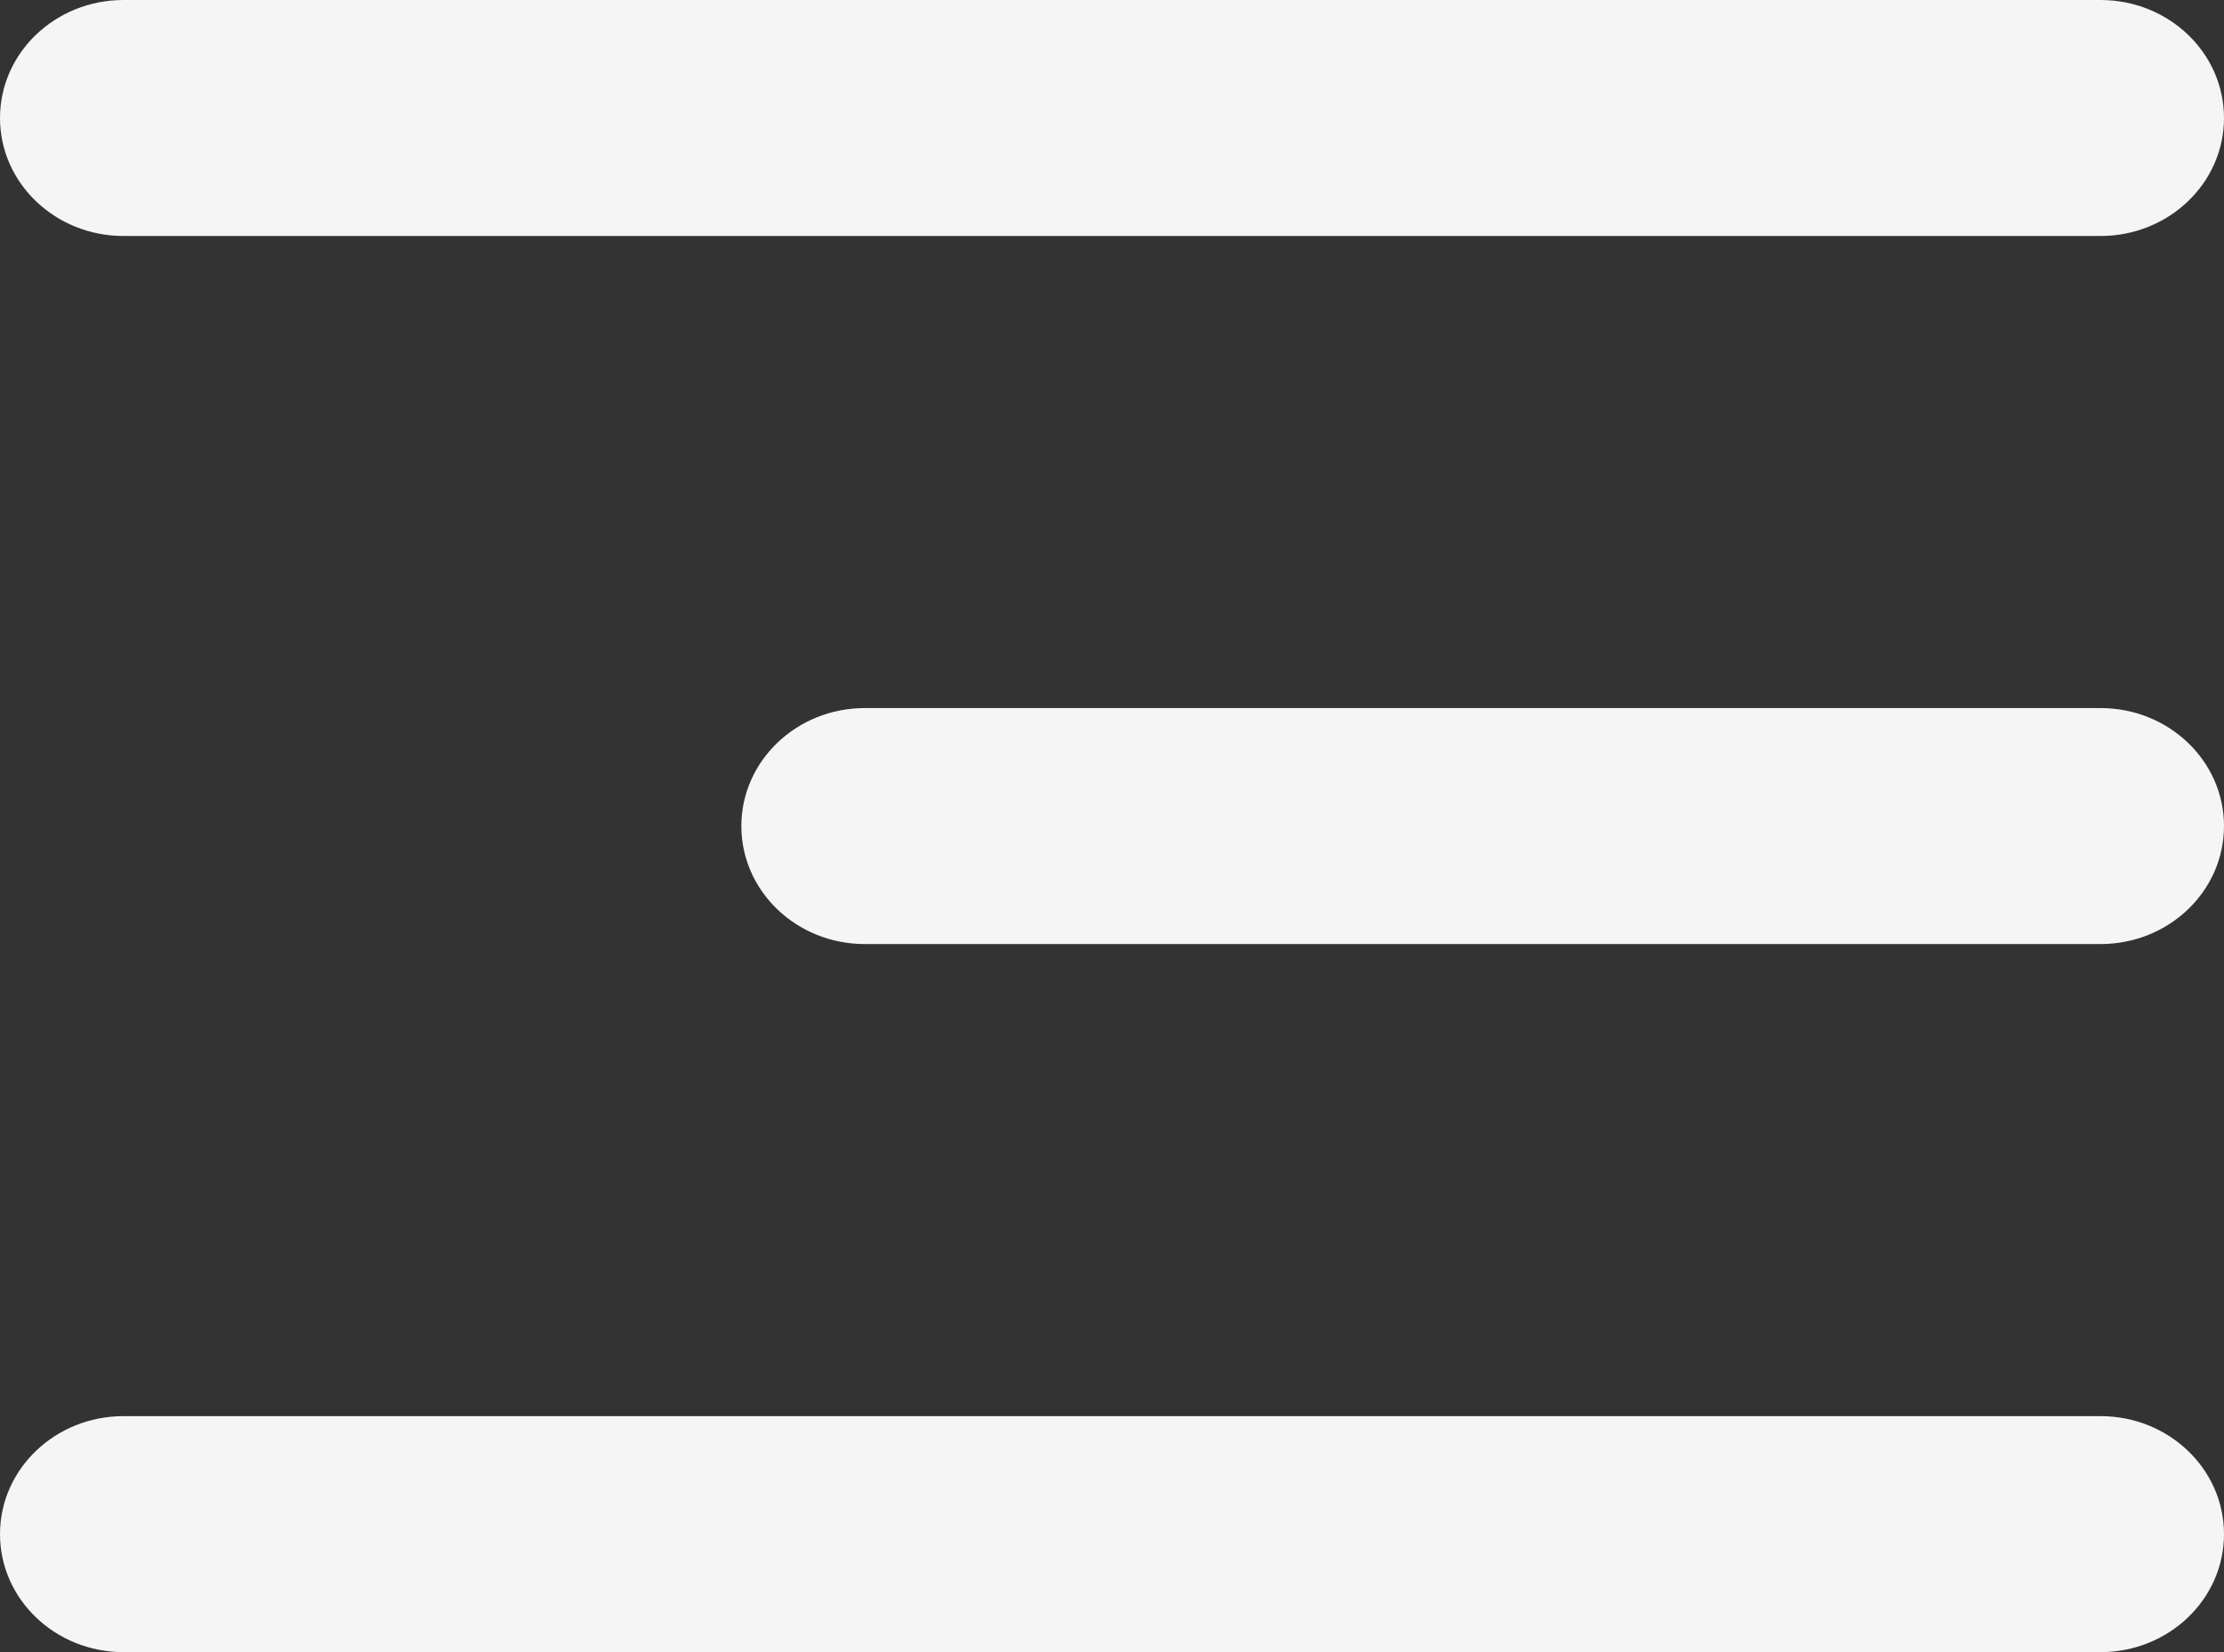 <?xml version="1.0" encoding="UTF-8"?> <svg xmlns="http://www.w3.org/2000/svg" width="35" height="26" viewBox="0 0 35 26" fill="none"><rect x="0" y="0" width="35" height="26" fill="#333333" stroke="none"/><path fill-rule="evenodd" clip-rule="evenodd" d="M1.944 0C0.871 0 0 0.831 0 1.857C0 2.883 0.871 3.714 1.944 3.714H33.056C34.13 3.714 35 2.883 35 1.857C35 0.831 34.13 0 33.056 0H1.944ZM11.667 13C11.667 11.974 12.537 11.143 13.611 11.143H33.056C34.13 11.143 35 11.974 35 13C35 14.026 34.13 14.857 33.056 14.857H13.611C12.537 14.857 11.667 14.026 11.667 13ZM0 24.143C0 23.117 0.871 22.286 1.944 22.286H33.056C34.13 22.286 35 23.117 35 24.143C35 25.169 34.13 26 33.056 26H1.944C0.871 26 0 25.169 0 24.143Z" fill="#F5F5F5"></path></svg> 